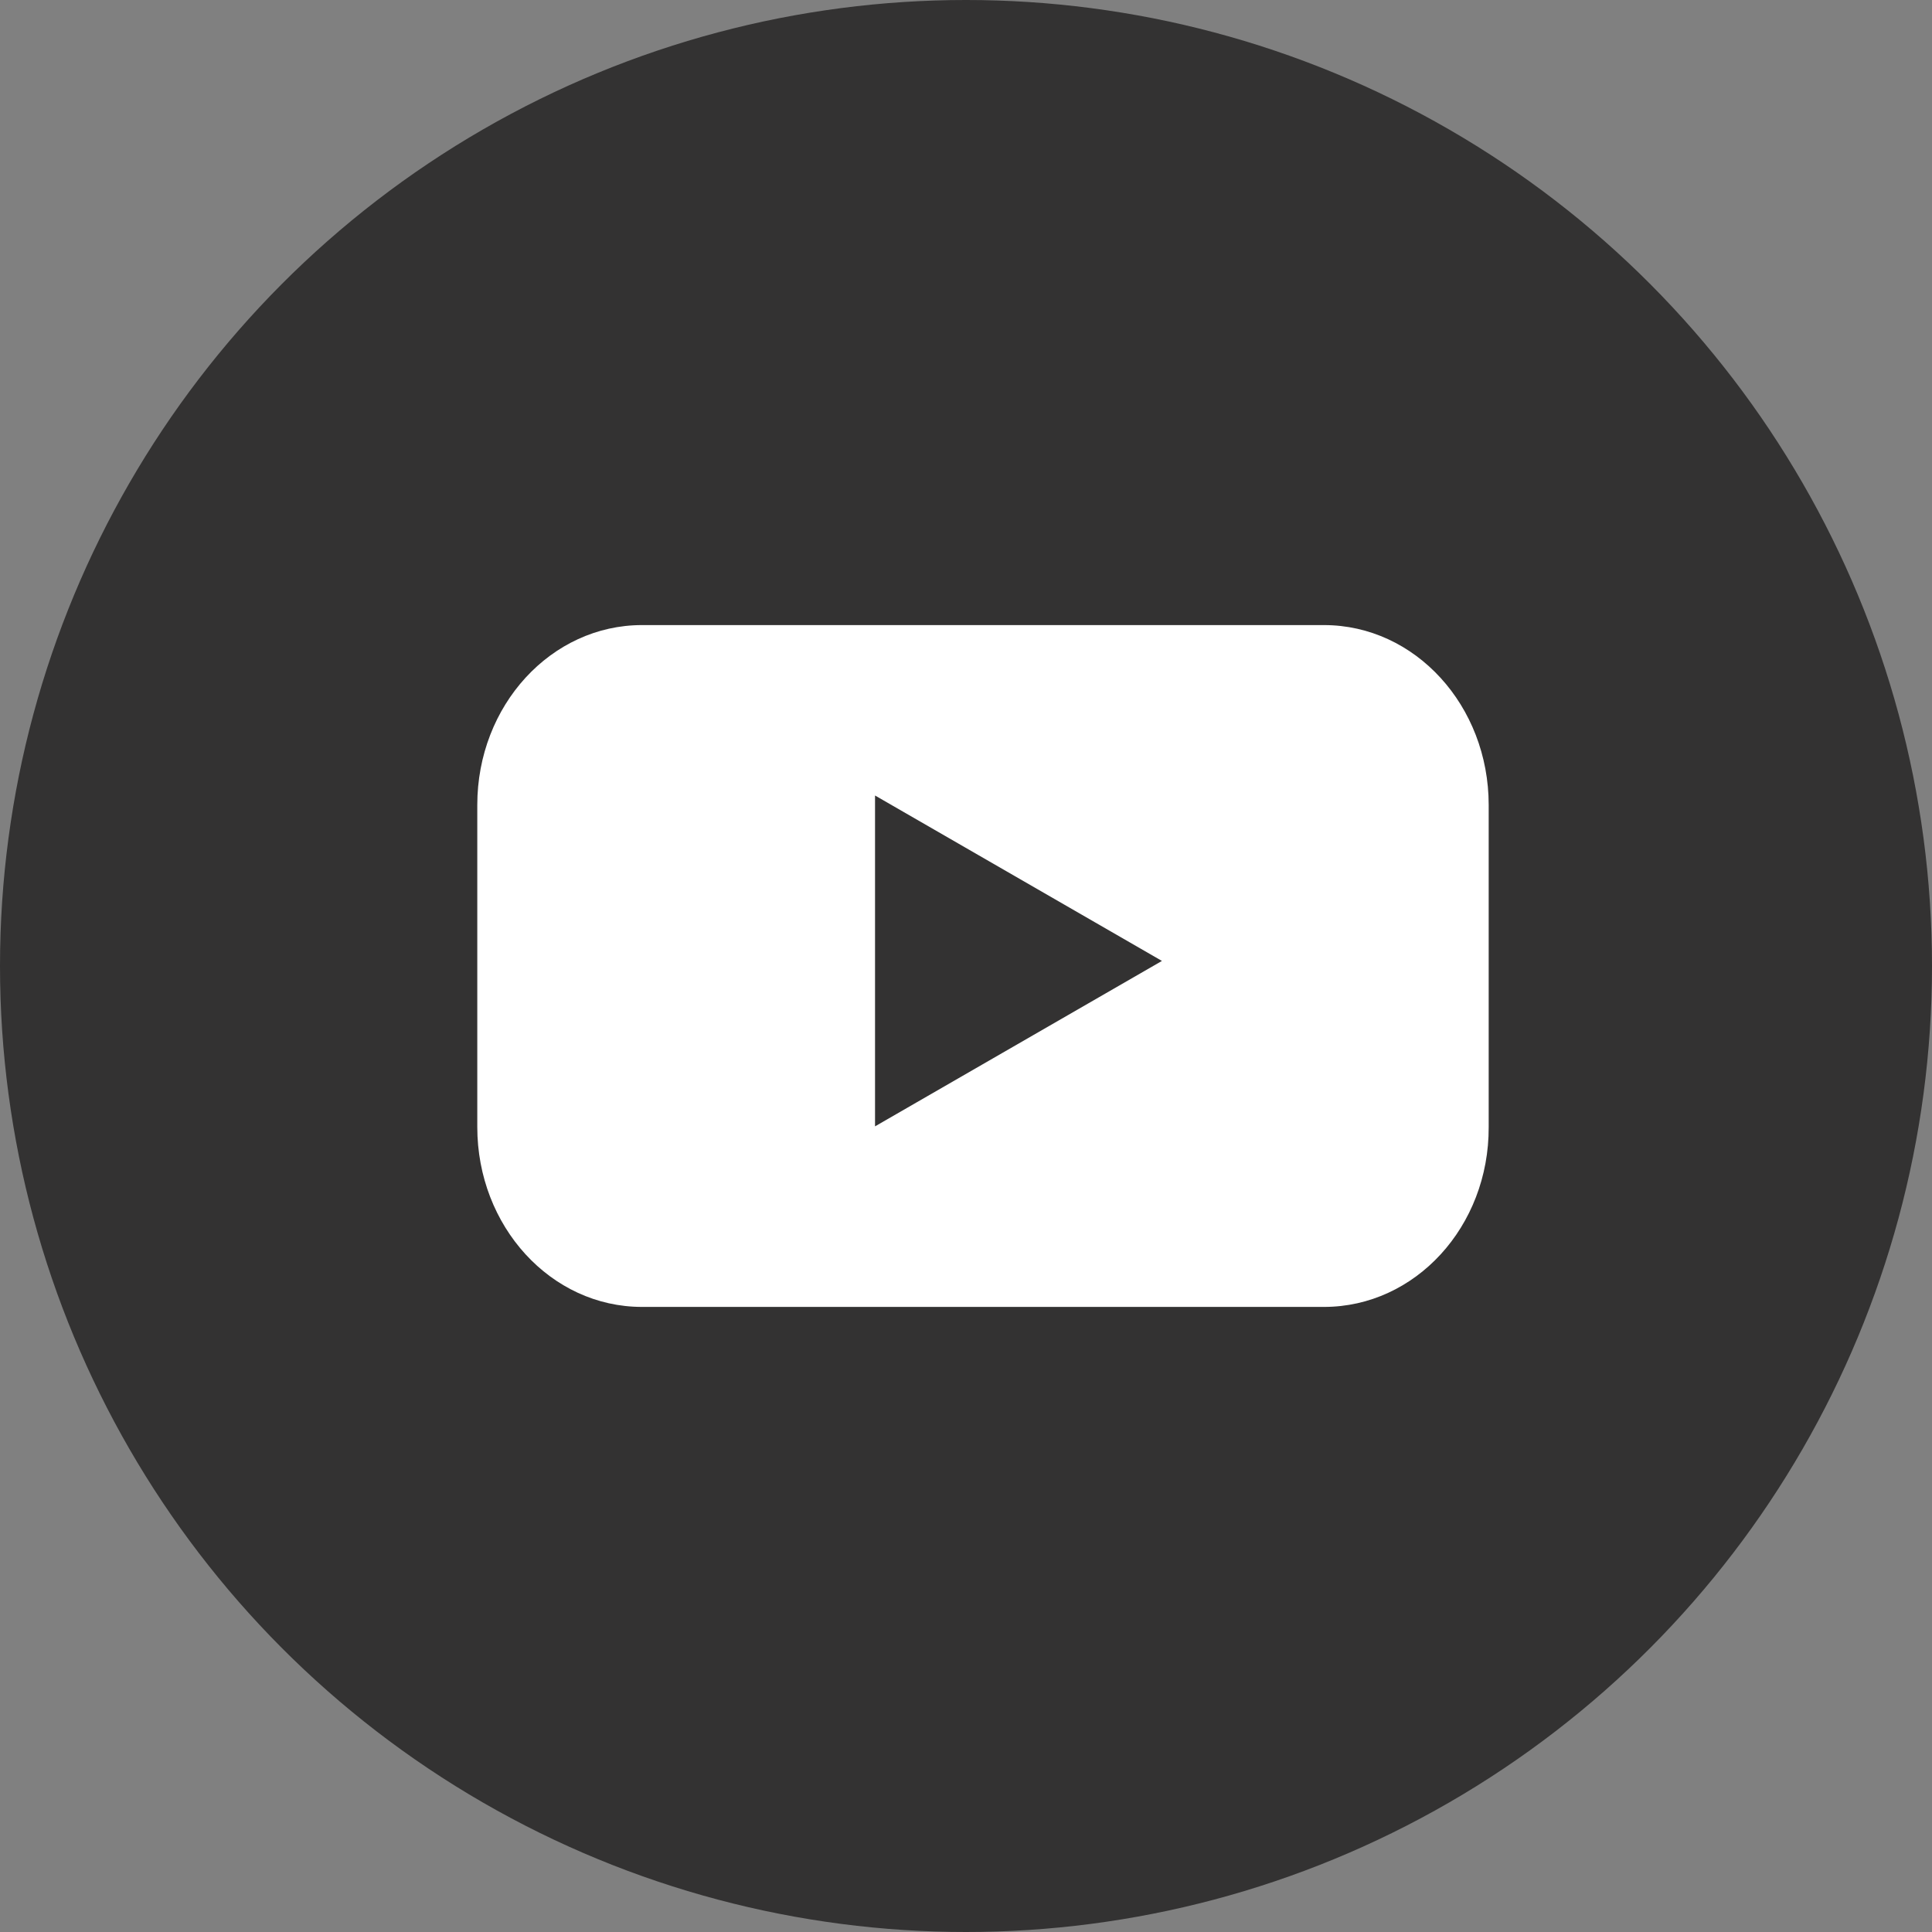 <svg width="24" height="24" viewBox="0 0 24 24" fill="none" xmlns="http://www.w3.org/2000/svg">
<rect x="0" y="0" width="24" height="24" fill="#808080" stroke="none"/>
<g clip-path="url(#clip0_144_1821)">
<circle cx="12" cy="12" r="12" fill="#333232"/>
<path d="M16.447 16.235H7.975C6.842 16.235 5.929 15.233 5.929 14V10C5.929 8.762 6.847 7.765 7.975 7.765H16.447C17.58 7.765 18.493 8.767 18.493 10V14C18.498 15.238 17.58 16.235 16.447 16.235Z" fill="white"/>
<path d="M14.434 11.937L10.87 9.882V13.992L14.434 11.937Z" fill="#333232"/>
</g>
<defs>
<clipPath id="clip0_144_1821">
<rect width="24" height="24" fill="white"/>
</clipPath>
</defs>
</svg>
